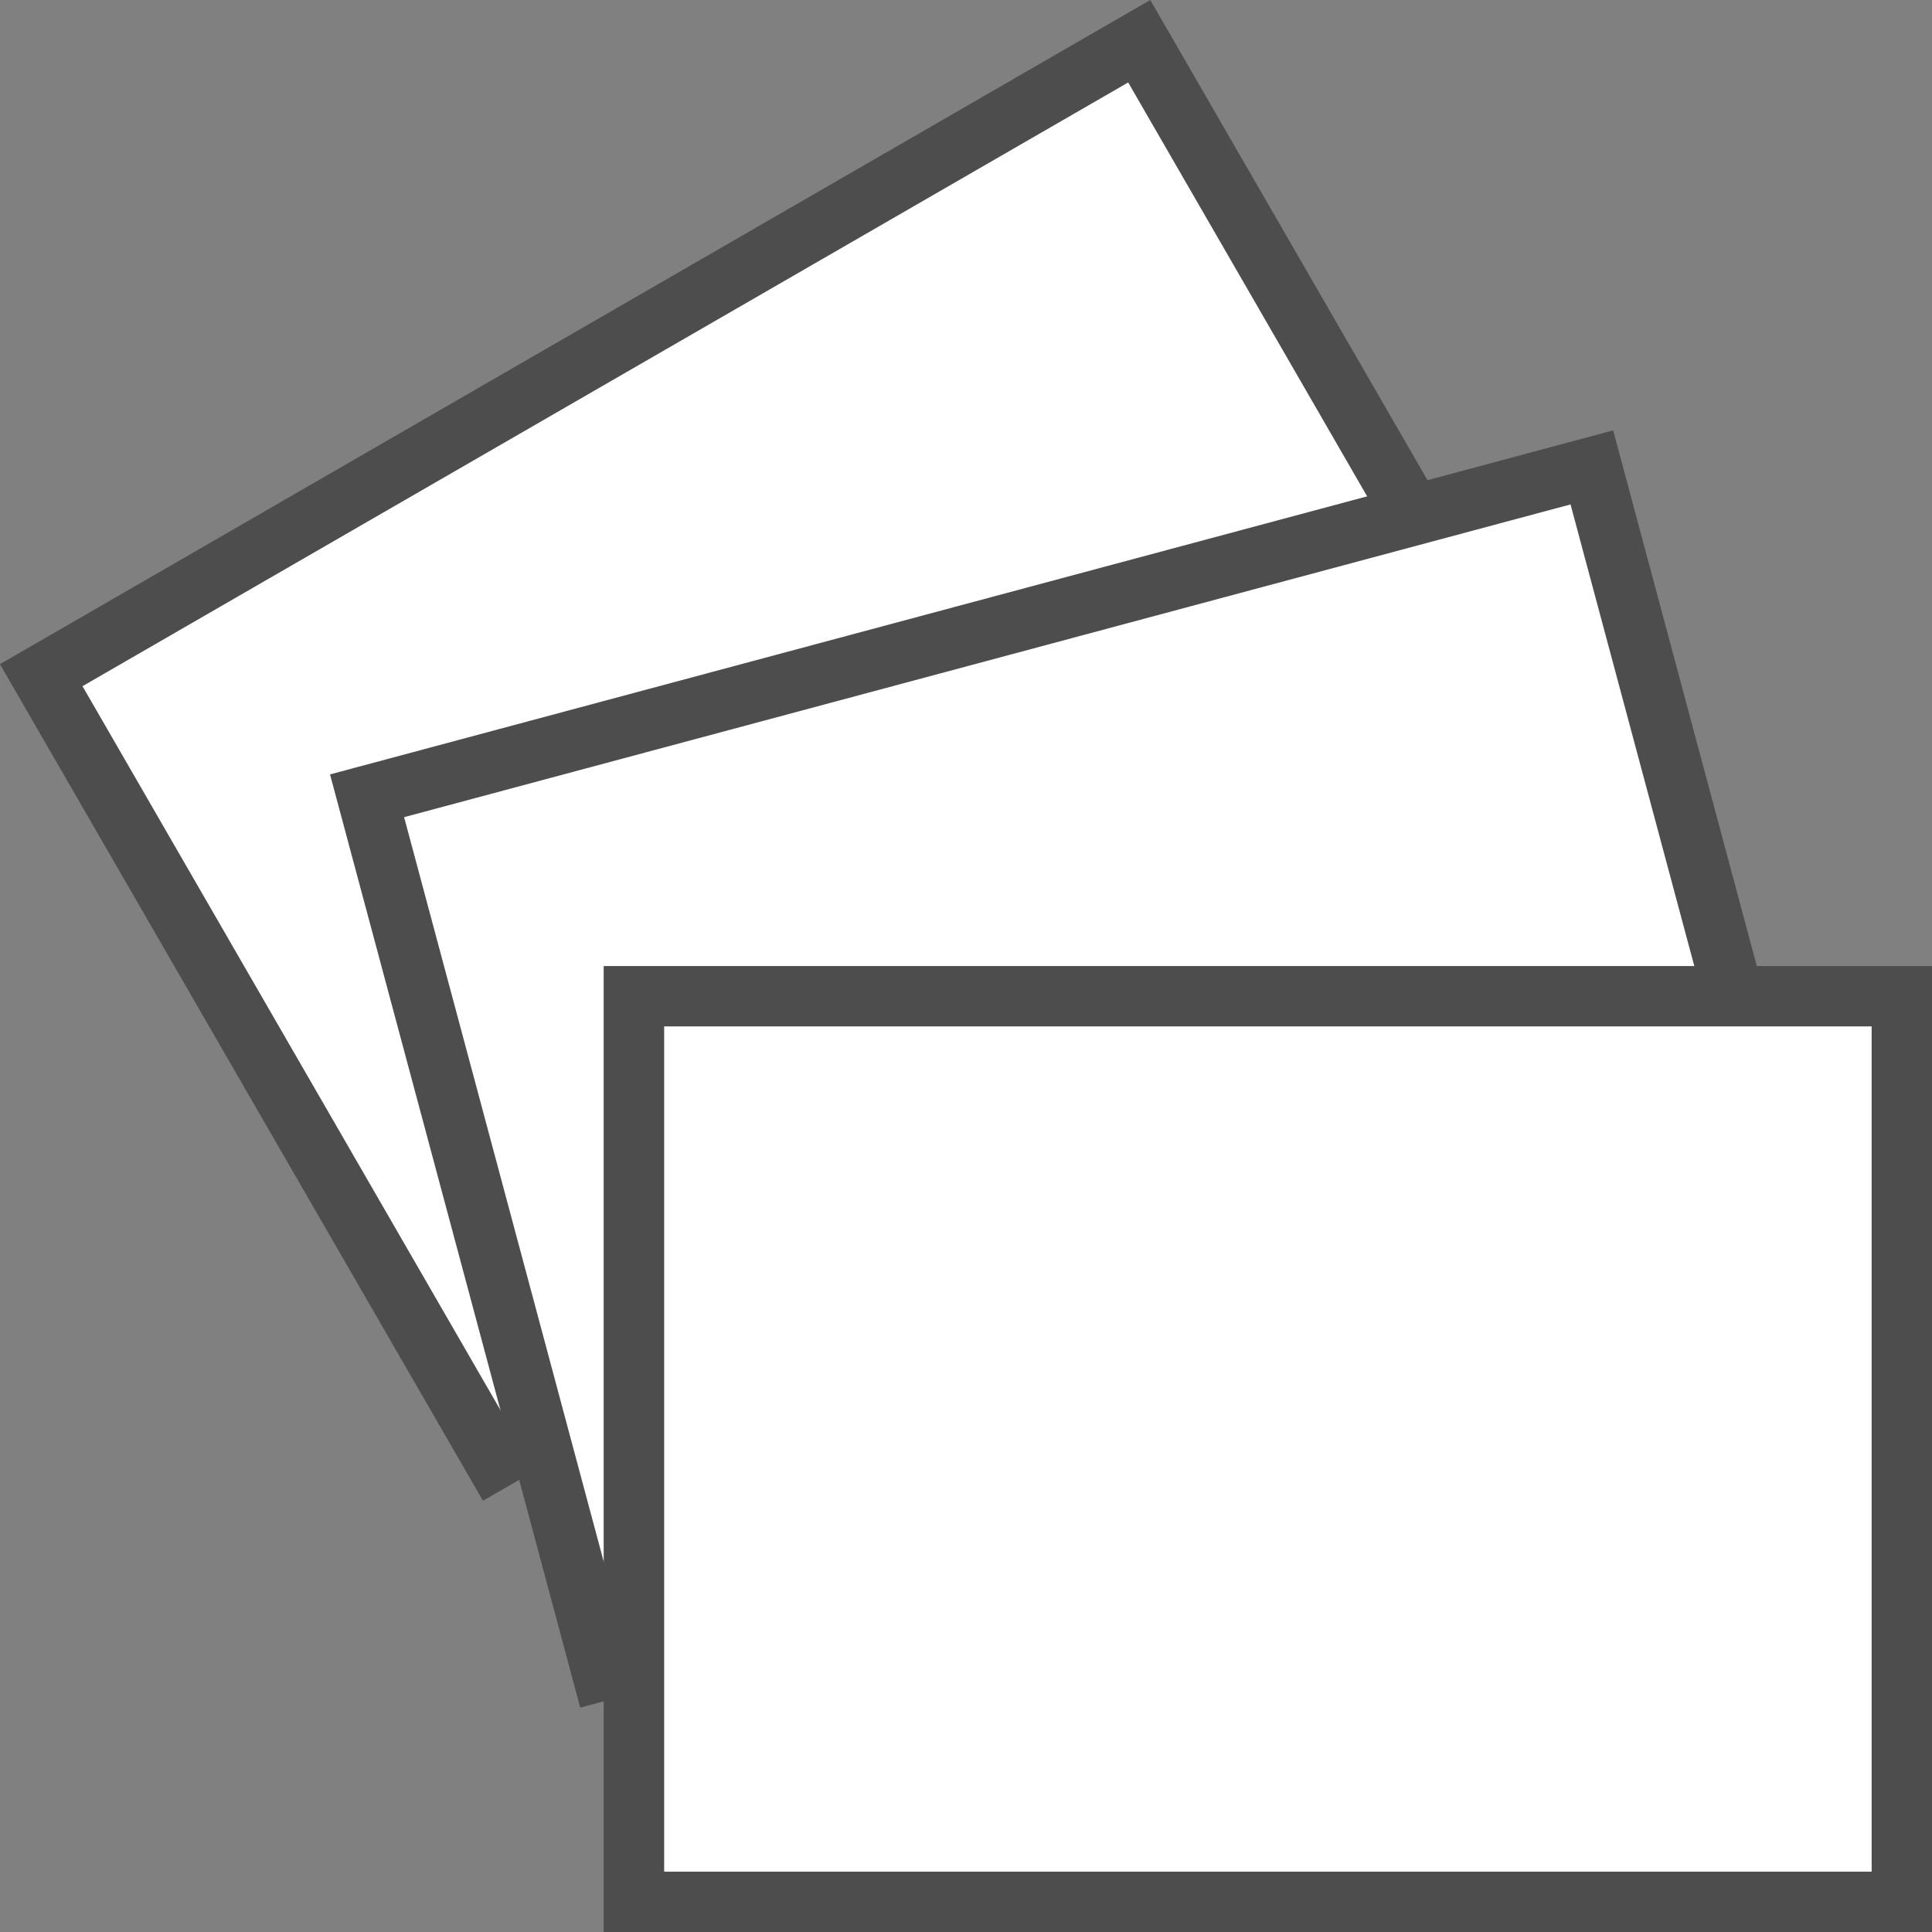 <?xml version="1.0" encoding="UTF-8" standalone="no"?>
<!-- Created with Inkscape (http://www.inkscape.org/) -->

<svg
   width="64"
   height="64"
   viewBox="0 0 16.933 16.933"
   version="1.1"
   id="svg1"
   inkscape:version="1.3.2 (091e20e, 2023-11-25, custom)"
   sodipodi:docname="logo_curved.svg"
   inkscape:export-filename="favicon.png"
   inkscape:export-xdpi="96"
   inkscape:export-ydpi="96"
   xmlns:inkscape="http://www.inkscape.org/namespaces/inkscape"
   xmlns:sodipodi="http://sodipodi.sourceforge.net/DTD/sodipodi-0.dtd"
   xmlns="http://www.w3.org/2000/svg"
   xmlns:svg="http://www.w3.org/2000/svg">
  <rect x="0" y="0" width="16.933" height="16.933" fill="#808080" stroke="none"/>
  <sodipodi:namedview
     id="namedview1"
     pagecolor="#ffffff"
     bordercolor="#000000"
     borderopacity="0.25"
     inkscape:showpageshadow="2"
     inkscape:pageopacity="0.0"
     inkscape:pagecheckerboard="0"
     inkscape:deskcolor="#d1d1d1"
     inkscape:document-units="mm"
     showgrid="true"
     inkscape:zoom="8"
     inkscape:cx="57.875"
     inkscape:cy="36.5625"
     inkscape:window-width="1920"
     inkscape:window-height="1009"
     inkscape:window-x="-8"
     inkscape:window-y="-8"
     inkscape:window-maximized="1"
     inkscape:current-layer="layer1">
    <inkscape:grid
       id="grid1"
       units="px"
       originx="0"
       originy="0"
       spacingx="0.265"
       spacingy="0.265"
       empcolor="#0099e5"
       empopacity="0.302"
       color="#0099e5"
       opacity="0.149"
       empspacing="4"
       dotted="false"
       gridanglex="30"
       gridanglez="30"
       visible="true"/>
  </sodipodi:namedview>
  <defs
     id="defs1">
    <inkscape:path-effect
       effect="bspline"
       id="path-effect17"
       is_visible="true"
       lpeversion="1.3"
       weight="33.333"
       steps="2"
       helper_size="0"
       apply_no_weight="true"
       apply_with_weight="true"
       only_selected="false"
       uniform="false"/>
  </defs>
  <g
     inkscape:label="Layer 1"
     inkscape:groupmode="layer"
     id="layer1">
    <g
       id="g72">
      <rect
         style="fill:#4d4d4d;fill-opacity:1;stroke-width:1.323;stroke-dasharray:none"
         id="rect1-4-7"
         width="11.642"
         height="8.467"
         x="-8.731"
         y="5.041"
         transform="matrix(-0.866,0.5,0.5,0.866,0,0)"/>
      <rect
         style="fill:#ffffff;fill-opacity:1;stroke-width:1.39;stroke-dasharray:none"
         id="rect2-8-3"
         width="10.583"
         height="7.408"
         x="-8.202"
         y="5.57"
         transform="matrix(-0.866,0.5,0.5,0.866,0,0)"/>
      <rect
         style="fill:#4d4d4d;fill-opacity:1;stroke-width:1.323;stroke-dasharray:none"
         id="rect1-4"
         width="11.642"
         height="8.467"
         x="-12.678"
         y="7.304"
         transform="matrix(-0.966,0.259,0.259,0.966,0,0)"/>
      <rect
         style="fill:#ffffff;fill-opacity:1;stroke-width:1.39;stroke-dasharray:none"
         id="rect2-8"
         width="10.583"
         height="7.408"
         x="-12.149"
         y="7.834"
         transform="matrix(-0.966,0.259,0.259,0.966,0,0)"/>
      <rect
         style="fill:#4d4d4d;fill-opacity:1;stroke-width:1.323;stroke-dasharray:none"
         id="rect1"
         width="11.642"
         height="8.467"
         x="-16.933"
         y="8.467"
         transform="scale(-1,1)"/>
      <rect
         style="fill:#ffffff;fill-opacity:1;stroke-width:1.39;stroke-dasharray:none"
         id="rect2"
         width="10.583"
         height="7.408"
         x="-16.404"
         y="8.996"
         transform="scale(-1,1)"/>
    </g>
  </g>
</svg>
